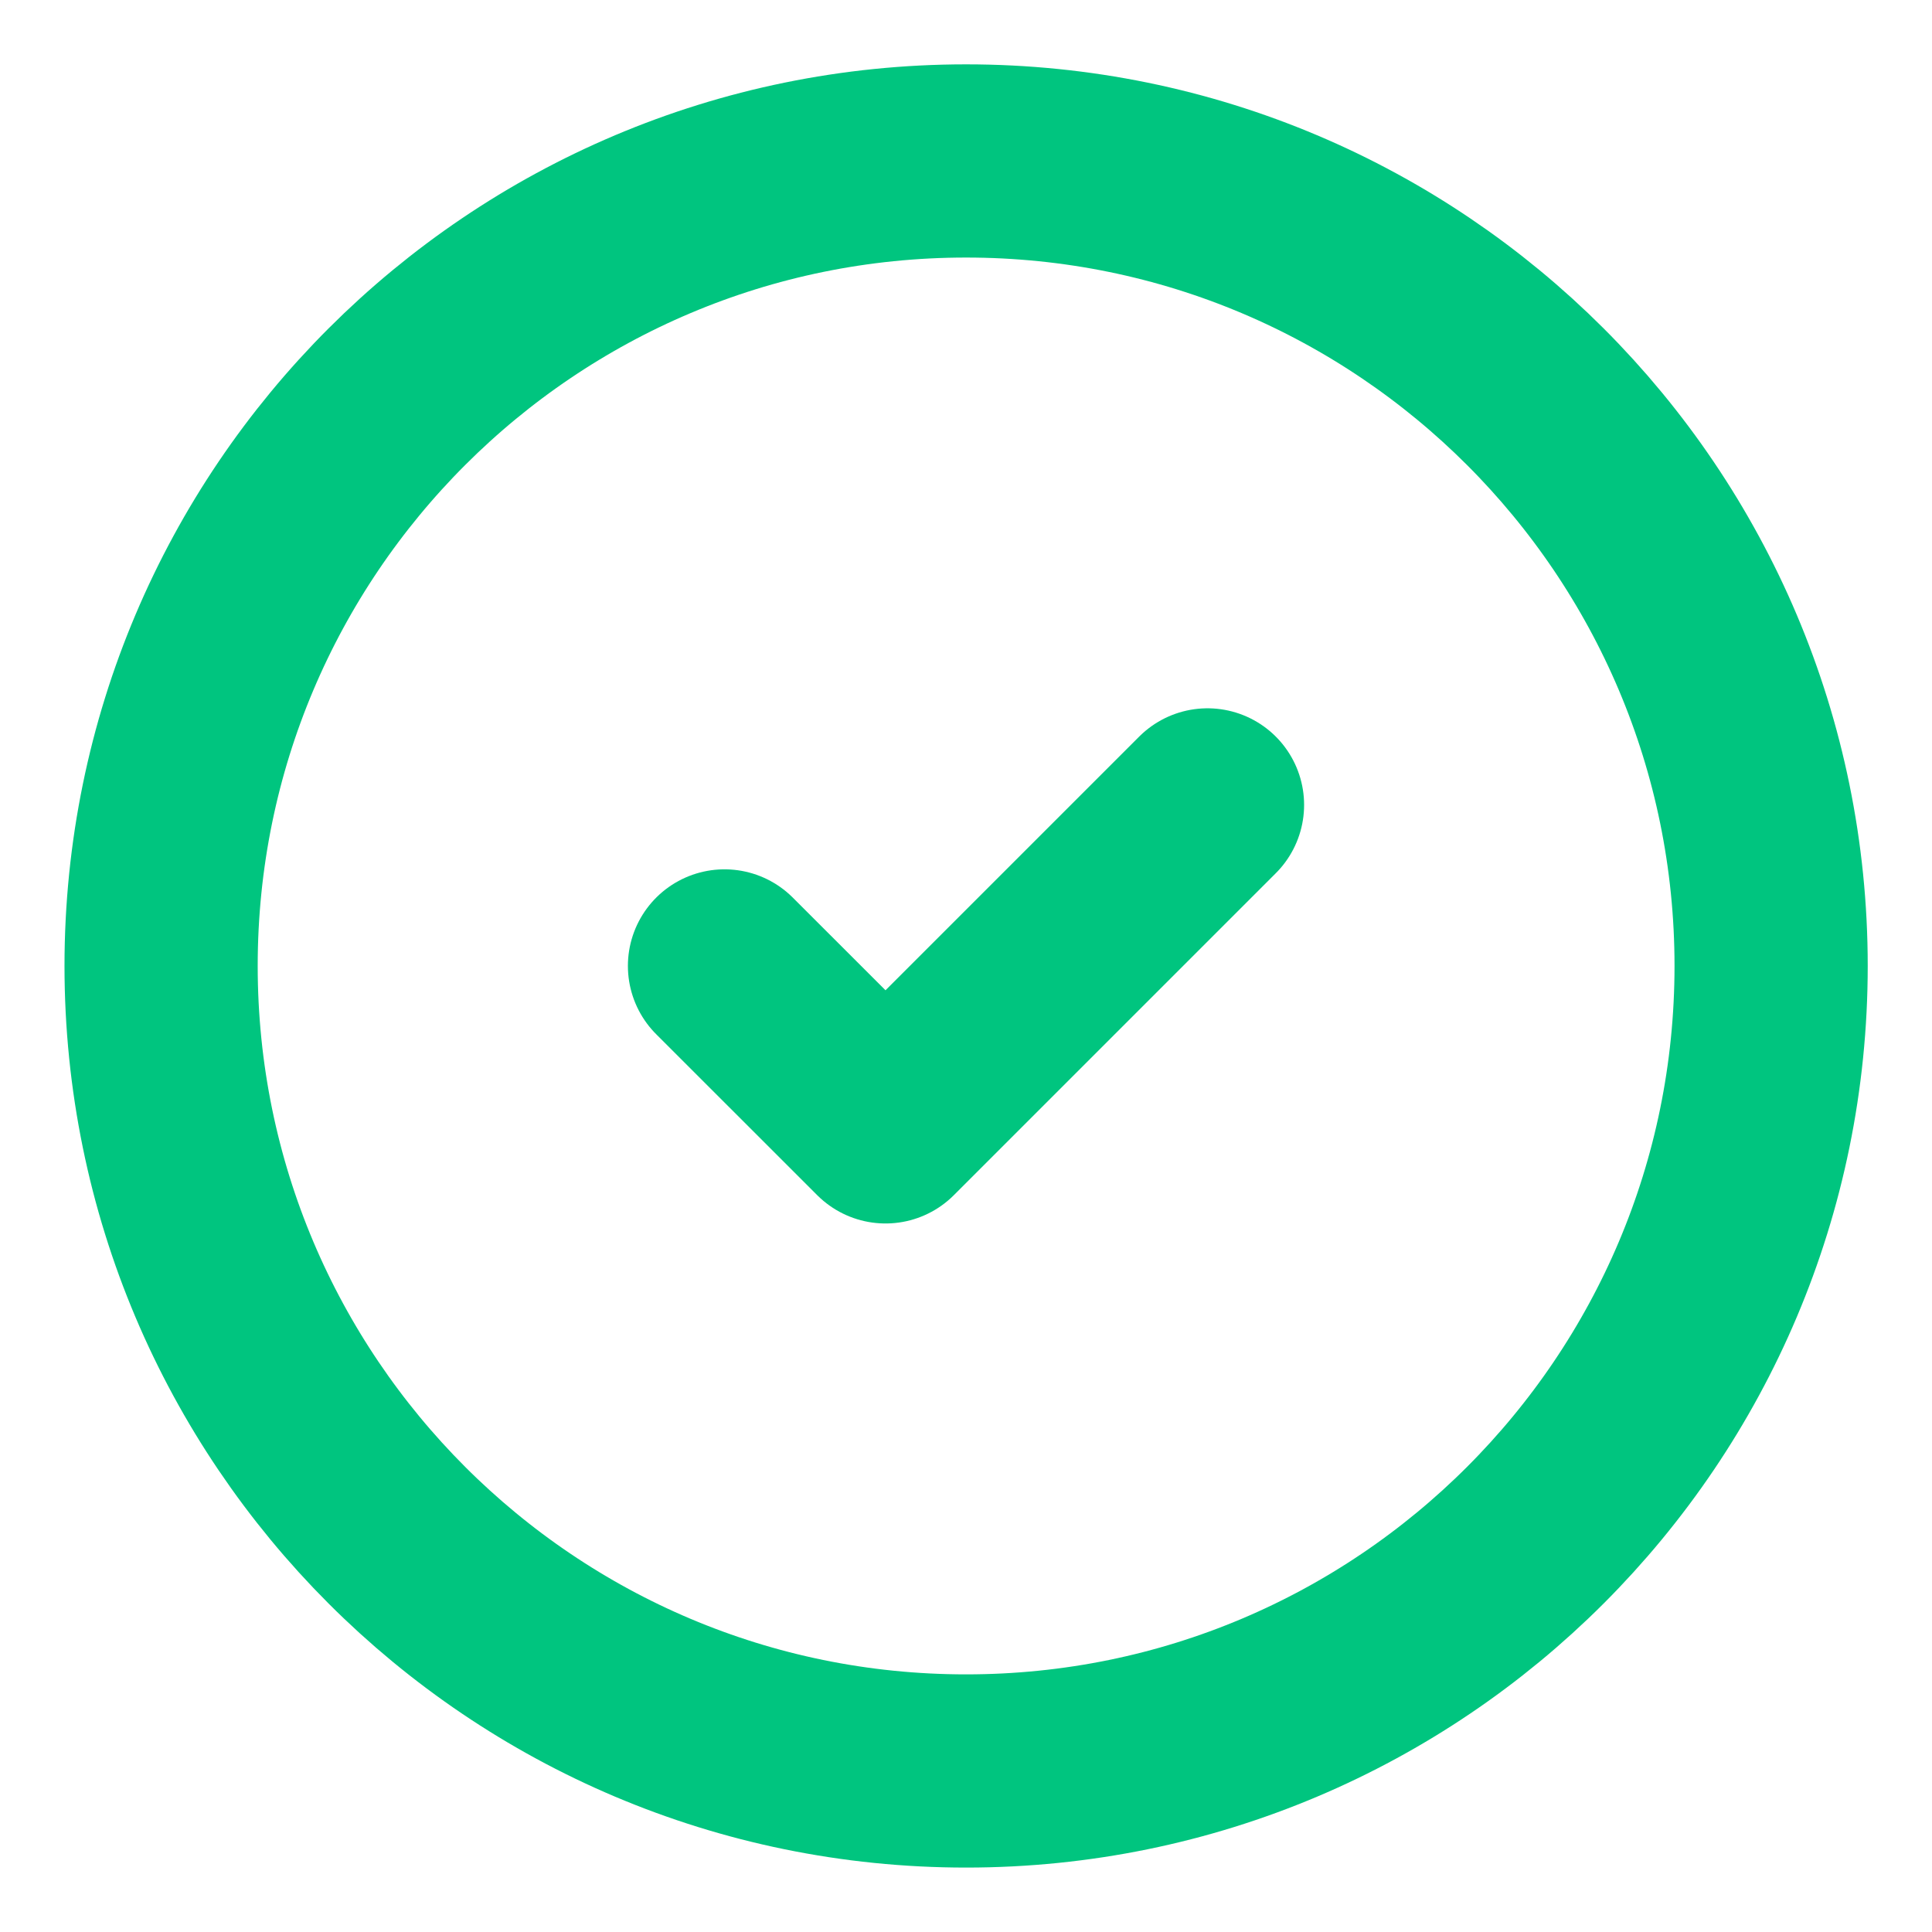 <svg xmlns="http://www.w3.org/2000/svg" width="26" height="26" viewBox="0 0 26 26" fill="none"><path d="M13.001 23.833C18.985 23.833 23.835 18.983 23.835 12.999C23.835 7.016 18.985 2.166 13.001 2.166C7.018 2.166 2.168 7.016 2.168 12.999C2.168 18.983 7.018 23.833 13.001 23.833Z" stroke="#00C57F" stroke-width="2.6" stroke-linecap="round" stroke-linejoin="round"></path><path d="M9.75 12.999L11.917 15.165L16.25 10.832" stroke="#00C57F" stroke-width="2.6" stroke-linecap="round" stroke-linejoin="round"></path></svg>